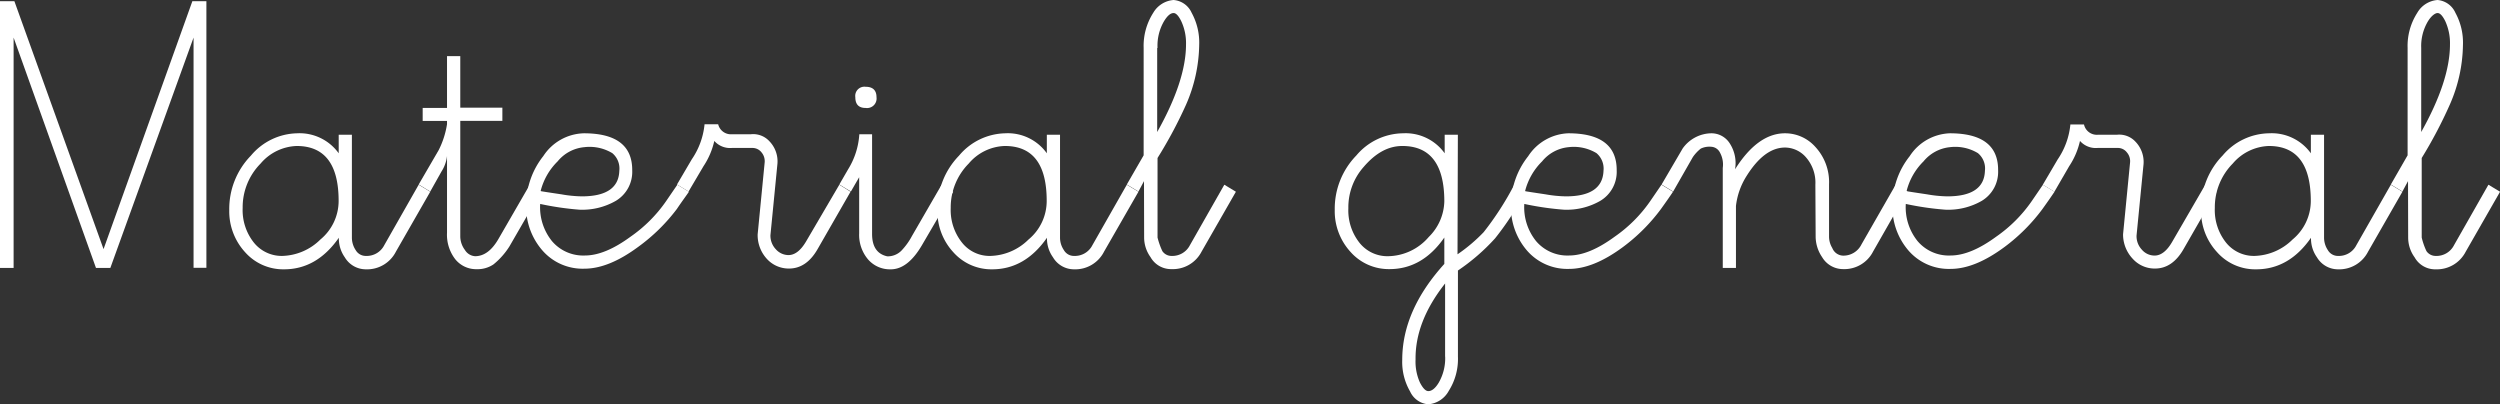 <svg xmlns="http://www.w3.org/2000/svg" viewBox="0 0 356.36 57.63"><rect x="0" y="0" width="356.36" height="57.63" fill="#333333" stroke="none"/><defs><style>.cls-1{fill:#fff;}</style></defs><g id="Capa_2" data-name="Capa 2"><g id="Capa_1-2" data-name="Capa 1"><path class="cls-1" d="M15.73,38.19H13.68L1.94,5.36V38.19H0V.17H2.05L14.76,35.51,27.42.17h2v38H27.59V5.36Z"/><path class="cls-1" d="M48.28,19.21h1.88V33.86a3.21,3.21,0,0,0,.54,1.79,1.65,1.65,0,0,0,1.45.83,2.81,2.81,0,0,0,2.63-1.54l4.9-8.61,1.65,1-4.9,8.55a4.61,4.61,0,0,1-4.28,2.51,3.48,3.48,0,0,1-3-1.71,4.66,4.66,0,0,1-.85-2.79q-3.14,4.5-7.81,4.5a7.25,7.25,0,0,1-5.56-2.45,8.6,8.6,0,0,1-2.25-6,10.88,10.88,0,0,1,3.08-7.75A8.82,8.82,0,0,1,42.35,19a6.87,6.87,0,0,1,5.93,2.85Zm-6,1.6a7.06,7.06,0,0,0-5.13,2.5,8.86,8.86,0,0,0-2.56,6.33,7.43,7.43,0,0,0,1.59,4.93,5.08,5.08,0,0,0,4.05,1.91,8,8,0,0,0,5.44-2.34,7.14,7.14,0,0,0,2.6-5.47Q48.28,20.81,42.29,20.81Z"/><path class="cls-1" d="M63.72,33.17V22.23a5.06,5.06,0,0,1-.79,2.22l-1.6,2.85-1.65-1,2.85-4.9a12.35,12.35,0,0,0,1.19-3.7v-.46H60.25V15.39h3.47V8h1.89v7.35h6v1.88h-6V33.63a3.26,3.26,0,0,0,.66,2,1.83,1.83,0,0,0,1.45.89c1.29,0,2.41-.84,3.36-2.51l4.45-7.7,1.6,1-4.51,7.81a10.53,10.53,0,0,1-2.28,2.57,4.06,4.06,0,0,1-2.39.68,3.81,3.81,0,0,1-3.08-1.45A5.69,5.69,0,0,1,63.72,33.17Z"/><path class="cls-1" d="M77,29.07a7.68,7.68,0,0,0,1.68,5.3,5.84,5.84,0,0,0,4.7,2.05q2.85,0,6.5-2.68a20,20,0,0,0,5.07-5.07l1.6-2.34,1.65,1c-.38.57-1,1.39-1.71,2.45A26,26,0,0,1,91,35.17c-2.82,2.09-5.38,3.13-7.7,3.13a7.6,7.6,0,0,1-6-2.62A9.46,9.46,0,0,1,75,29.24a11.29,11.29,0,0,1,2.45-7A7.12,7.12,0,0,1,83.22,19q6.94,0,6.9,5.3a4.81,4.81,0,0,1-2.34,4.33,9.59,9.59,0,0,1-5.19,1.26A41.77,41.77,0,0,1,77,29.07Zm.11-1.82q.28.06,2.91.45a18.23,18.23,0,0,0,2.91.29c3.49,0,5.28-1.22,5.35-3.65a2.85,2.85,0,0,0-1-2.51,6.28,6.28,0,0,0-4-.85A5.55,5.55,0,0,0,79.49,23,9,9,0,0,0,77.06,27.25Z"/><path class="cls-1" d="M119.64,26.33l1.6,1-4.68,8.15q-1.59,2.8-4.1,2.8a4.21,4.21,0,0,1-3.14-1.37A5,5,0,0,1,108,33.4l1-10.26a1.94,1.94,0,0,0-.45-1.42,1.63,1.63,0,0,0-1.32-.63h-2.9a3,3,0,0,1-2.51-1,10.73,10.73,0,0,1-1.54,3.6L98.15,27.3l-1.65-1,2.11-3.59a10.65,10.65,0,0,0,1.82-5h1.94a1.87,1.87,0,0,0,1.94,1.43H107a3.13,3.13,0,0,1,2.68,1,4.12,4.12,0,0,1,1.14,3.19l-1,10.2a2.81,2.81,0,0,0,.77,2,2.42,2.42,0,0,0,1.8.83c.91,0,1.75-.65,2.51-1.94Z"/><path class="cls-1" d="M121.29,27.3l-1.65-1,1.25-2.16a10.74,10.74,0,0,0,1.6-5h1.82V33.35c0,1.82.73,2.88,2.17,3.19a2.74,2.74,0,0,0,2-.8A9.45,9.45,0,0,0,130,33.63l4.22-7.3,1.65,1-4.5,7.7c-1.33,2.24-2.8,3.36-4.39,3.36a4.12,4.12,0,0,1-3.25-1.42,5.4,5.4,0,0,1-1.26-3.71v-8Zm.63-13.45a1.31,1.31,0,0,1,1.48-1.48c1,0,1.54.49,1.54,1.48a1.36,1.36,0,0,1-1.54,1.54C122.41,15.39,121.92,14.88,121.92,13.85Z"/><path class="cls-1" d="M149.22,19.21h1.88V33.86a3.15,3.15,0,0,0,.55,1.79,1.64,1.64,0,0,0,1.45.83,2.8,2.8,0,0,0,2.62-1.54l4.9-8.61,1.66,1-4.91,8.55a4.6,4.6,0,0,1-4.27,2.51,3.47,3.47,0,0,1-3-1.71,4.6,4.6,0,0,1-.86-2.79q-3.14,4.5-7.81,4.5a7.25,7.25,0,0,1-5.55-2.45,8.55,8.55,0,0,1-2.25-6,10.87,10.87,0,0,1,3.07-7.75A8.82,8.82,0,0,1,143.29,19a6.84,6.84,0,0,1,5.93,2.85Zm-6,1.6a7,7,0,0,0-5.13,2.5,8.87,8.87,0,0,0-2.57,6.33,7.43,7.43,0,0,0,1.6,4.93,5,5,0,0,0,4.05,1.91,8,8,0,0,0,5.44-2.34,7.13,7.13,0,0,0,2.59-5.47Q149.22,20.81,143.24,20.81Z"/><path class="cls-1" d="M163.07,25.82l-.79,1.48-1.66-1,2.4-4.16V6.84a8.73,8.73,0,0,1,1.36-5A3.68,3.68,0,0,1,167.29,0a3.09,3.09,0,0,1,2.57,1.82,8.85,8.85,0,0,1,1.08,4.56,22,22,0,0,1-1.88,8.55A63.09,63.09,0,0,1,165,22.52V33.86a10.61,10.61,0,0,0,.69,1.94,1.57,1.57,0,0,0,1.31.68,2.81,2.81,0,0,0,2.62-1.54l4.9-8.61,1.65,1-4.9,8.55A4.6,4.6,0,0,1,167,38.36a3.35,3.35,0,0,1-3-1.71,4.77,4.77,0,0,1-.91-2.79Zm1.88-19v12q4.11-7.31,4.11-12.49A7.4,7.4,0,0,0,168.37,3q-.57-1.14-1.08-1.14c-.46,0-.93.42-1.42,1.26A6.9,6.9,0,0,0,165,6.84Z"/><path class="cls-1" d="M207.76,36.25a23.43,23.43,0,0,0,3.73-3.16,42.67,42.67,0,0,0,4.36-6.76l1.6,1a42.47,42.47,0,0,1-4.33,6.64,28.94,28.94,0,0,1-5.3,4.59V50.84a8.49,8.49,0,0,1-1.31,4.88,3.66,3.66,0,0,1-2.91,1.91A3.12,3.12,0,0,1,201,55.8a8.39,8.39,0,0,1-1.12-4.5q0-7.06,6-13.68V33.86q-3.13,4.5-7.81,4.5a7.27,7.27,0,0,1-5.56-2.45,8.6,8.6,0,0,1-2.25-6,10.88,10.88,0,0,1,3.08-7.75A8.82,8.82,0,0,1,200,19a6.85,6.85,0,0,1,5.93,2.85V19.21h1.88Zm-7.87-15.44c-2,0-3.81,1-5.52,3a8.67,8.67,0,0,0-2.17,5.87,7.43,7.43,0,0,0,1.59,4.93,5.08,5.08,0,0,0,4.05,1.91,7.78,7.78,0,0,0,5.82-2.74,7.36,7.36,0,0,0,2.22-5.07Q205.88,20.81,199.89,20.81Zm6.1,30V40.41q-4.28,5.42-4.21,10.83a7.24,7.24,0,0,0,.62,3.28q.63,1.23,1.2,1.23c.49,0,1-.4,1.48-1.2A6.94,6.94,0,0,0,206,50.84Z"/><path class="cls-1" d="M217.28,29.07a7.68,7.68,0,0,0,1.68,5.3,5.84,5.84,0,0,0,4.7,2.05q2.85,0,6.5-2.68a20,20,0,0,0,5.07-5.07l1.6-2.34,1.65,1c-.38.57-.95,1.39-1.71,2.45a26,26,0,0,1-5.41,5.42q-4.22,3.13-7.7,3.13a7.61,7.61,0,0,1-6-2.62,9.46,9.46,0,0,1-2.28-6.44,11.29,11.29,0,0,1,2.45-7A7.13,7.13,0,0,1,223.55,19q6.94,0,6.9,5.3a4.81,4.81,0,0,1-2.34,4.33,9.59,9.59,0,0,1-5.19,1.26A41.77,41.77,0,0,1,217.28,29.07Zm.11-1.82q.29.06,2.91.45a18.23,18.23,0,0,0,2.91.29q5.23,0,5.36-3.65a2.88,2.88,0,0,0-1-2.51,6.28,6.28,0,0,0-4-.85A5.55,5.55,0,0,0,219.82,23,9.07,9.07,0,0,0,217.39,27.25Z"/><path class="cls-1" d="M258.77,26.33a5.47,5.47,0,0,0-1.31-3.87,4,4,0,0,0-3-1.43c-2,0-3.82,1.37-5.53,4.11a10.09,10.09,0,0,0-1.48,4.22v8.83h-1.88V23.94a3.52,3.52,0,0,0-.4-2.19,1.48,1.48,0,0,0-1.25-.83,2.85,2.85,0,0,0-1.48.26,5.55,5.55,0,0,0-1.14,1.22l-2.8,4.9-1.65-1,3-5.13A5.1,5.1,0,0,1,243.9,19a3.09,3.09,0,0,1,2.71,1.51,5.14,5.14,0,0,1,.71,3.62Q250.56,19,254.44,19a5.76,5.76,0,0,1,4.28,1.89,7.38,7.38,0,0,1,2,5.37v7.49a3.13,3.13,0,0,0,.46,1.6,1.71,1.71,0,0,0,1.54,1.09,2.86,2.86,0,0,0,2.62-1.6l4.9-8.55,1.65,1L267,35.85a4.6,4.6,0,0,1-4.27,2.51,3.47,3.47,0,0,1-3-1.71,5.25,5.25,0,0,1-.92-2.85Z"/><path class="cls-1" d="M271.66,29.07a7.68,7.68,0,0,0,1.68,5.3,5.83,5.83,0,0,0,4.7,2.05q2.85,0,6.5-2.68a20,20,0,0,0,5.07-5.07l1.6-2.34,1.65,1c-.38.57-.95,1.39-1.71,2.45a26,26,0,0,1-5.41,5.42c-2.82,2.09-5.38,3.13-7.7,3.13a7.6,7.6,0,0,1-6-2.62,9.46,9.46,0,0,1-2.28-6.44,11.29,11.29,0,0,1,2.45-7A7.12,7.12,0,0,1,277.93,19q6.94,0,6.89,5.3a4.82,4.82,0,0,1-2.33,4.33,9.59,9.59,0,0,1-5.19,1.26A41.77,41.77,0,0,1,271.66,29.07Zm.11-1.82q.28.06,2.91.45a18.22,18.22,0,0,0,2.9.29q5.25,0,5.36-3.65a2.83,2.83,0,0,0-1-2.51,6.23,6.23,0,0,0-4-.85A5.59,5.59,0,0,0,274.19,23,9,9,0,0,0,271.77,27.25Z"/><path class="cls-1" d="M314.35,26.33l1.6,1-4.68,8.15q-1.59,2.8-4.1,2.8A4.21,4.21,0,0,1,304,36.88a5.05,5.05,0,0,1-1.37-3.48l1-10.26a1.91,1.91,0,0,0-.46-1.42,1.6,1.6,0,0,0-1.31-.63H299a3,3,0,0,1-2.51-1,10.73,10.73,0,0,1-1.54,3.6l-2.11,3.64-1.65-1,2.11-3.59a10.65,10.65,0,0,0,1.82-5h1.94A1.87,1.87,0,0,0,299,19.21h2.73a3.14,3.14,0,0,1,2.68,1,4.16,4.16,0,0,1,1.14,3.19l-1,10.2a2.81,2.81,0,0,0,.77,2,2.38,2.38,0,0,0,1.8.83c.91,0,1.75-.65,2.5-1.94Z"/><path class="cls-1" d="M329.4,19.21h1.88V33.86a3.21,3.21,0,0,0,.54,1.79,1.65,1.65,0,0,0,1.45.83,2.79,2.79,0,0,0,2.62-1.54l4.91-8.61,1.65,1-4.9,8.55a4.61,4.61,0,0,1-4.28,2.51,3.48,3.48,0,0,1-3-1.71,4.59,4.59,0,0,1-.85-2.79q-3.13,4.5-7.81,4.5A7.25,7.25,0,0,1,316,35.91a8.6,8.6,0,0,1-2.25-6,10.84,10.84,0,0,1,3.08-7.75A8.81,8.81,0,0,1,323.47,19a6.87,6.87,0,0,1,5.93,2.85Zm-6,1.6a7.06,7.06,0,0,0-5.13,2.5,8.86,8.86,0,0,0-2.56,6.33,7.43,7.43,0,0,0,1.59,4.93,5.08,5.08,0,0,0,4.05,1.91,8,8,0,0,0,5.44-2.34,7.14,7.14,0,0,0,2.6-5.47Q329.4,20.81,323.41,20.81Z"/><path class="cls-1" d="M343.25,25.82l-.8,1.48-1.65-1,2.39-4.16V6.84a8.73,8.73,0,0,1,1.37-5A3.65,3.65,0,0,1,347.46,0,3.07,3.07,0,0,1,350,1.82a8.85,8.85,0,0,1,1.08,4.56,21.77,21.77,0,0,1-1.88,8.55,64.2,64.2,0,0,1-4,7.59V33.86a9.68,9.68,0,0,0,.68,1.94,1.58,1.58,0,0,0,1.31.68,2.8,2.8,0,0,0,2.62-1.54l4.9-8.61,1.66,1-4.9,8.55a4.62,4.62,0,0,1-4.28,2.51,3.34,3.34,0,0,1-3-1.71,4.78,4.78,0,0,1-.92-2.79Zm1.88-19v12q4.1-7.31,4.1-12.49A7.53,7.53,0,0,0,348.55,3c-.38-.76-.74-1.14-1.09-1.14s-.93.42-1.42,1.26A6.9,6.9,0,0,0,345.13,6.84Z"/></g></g></svg>